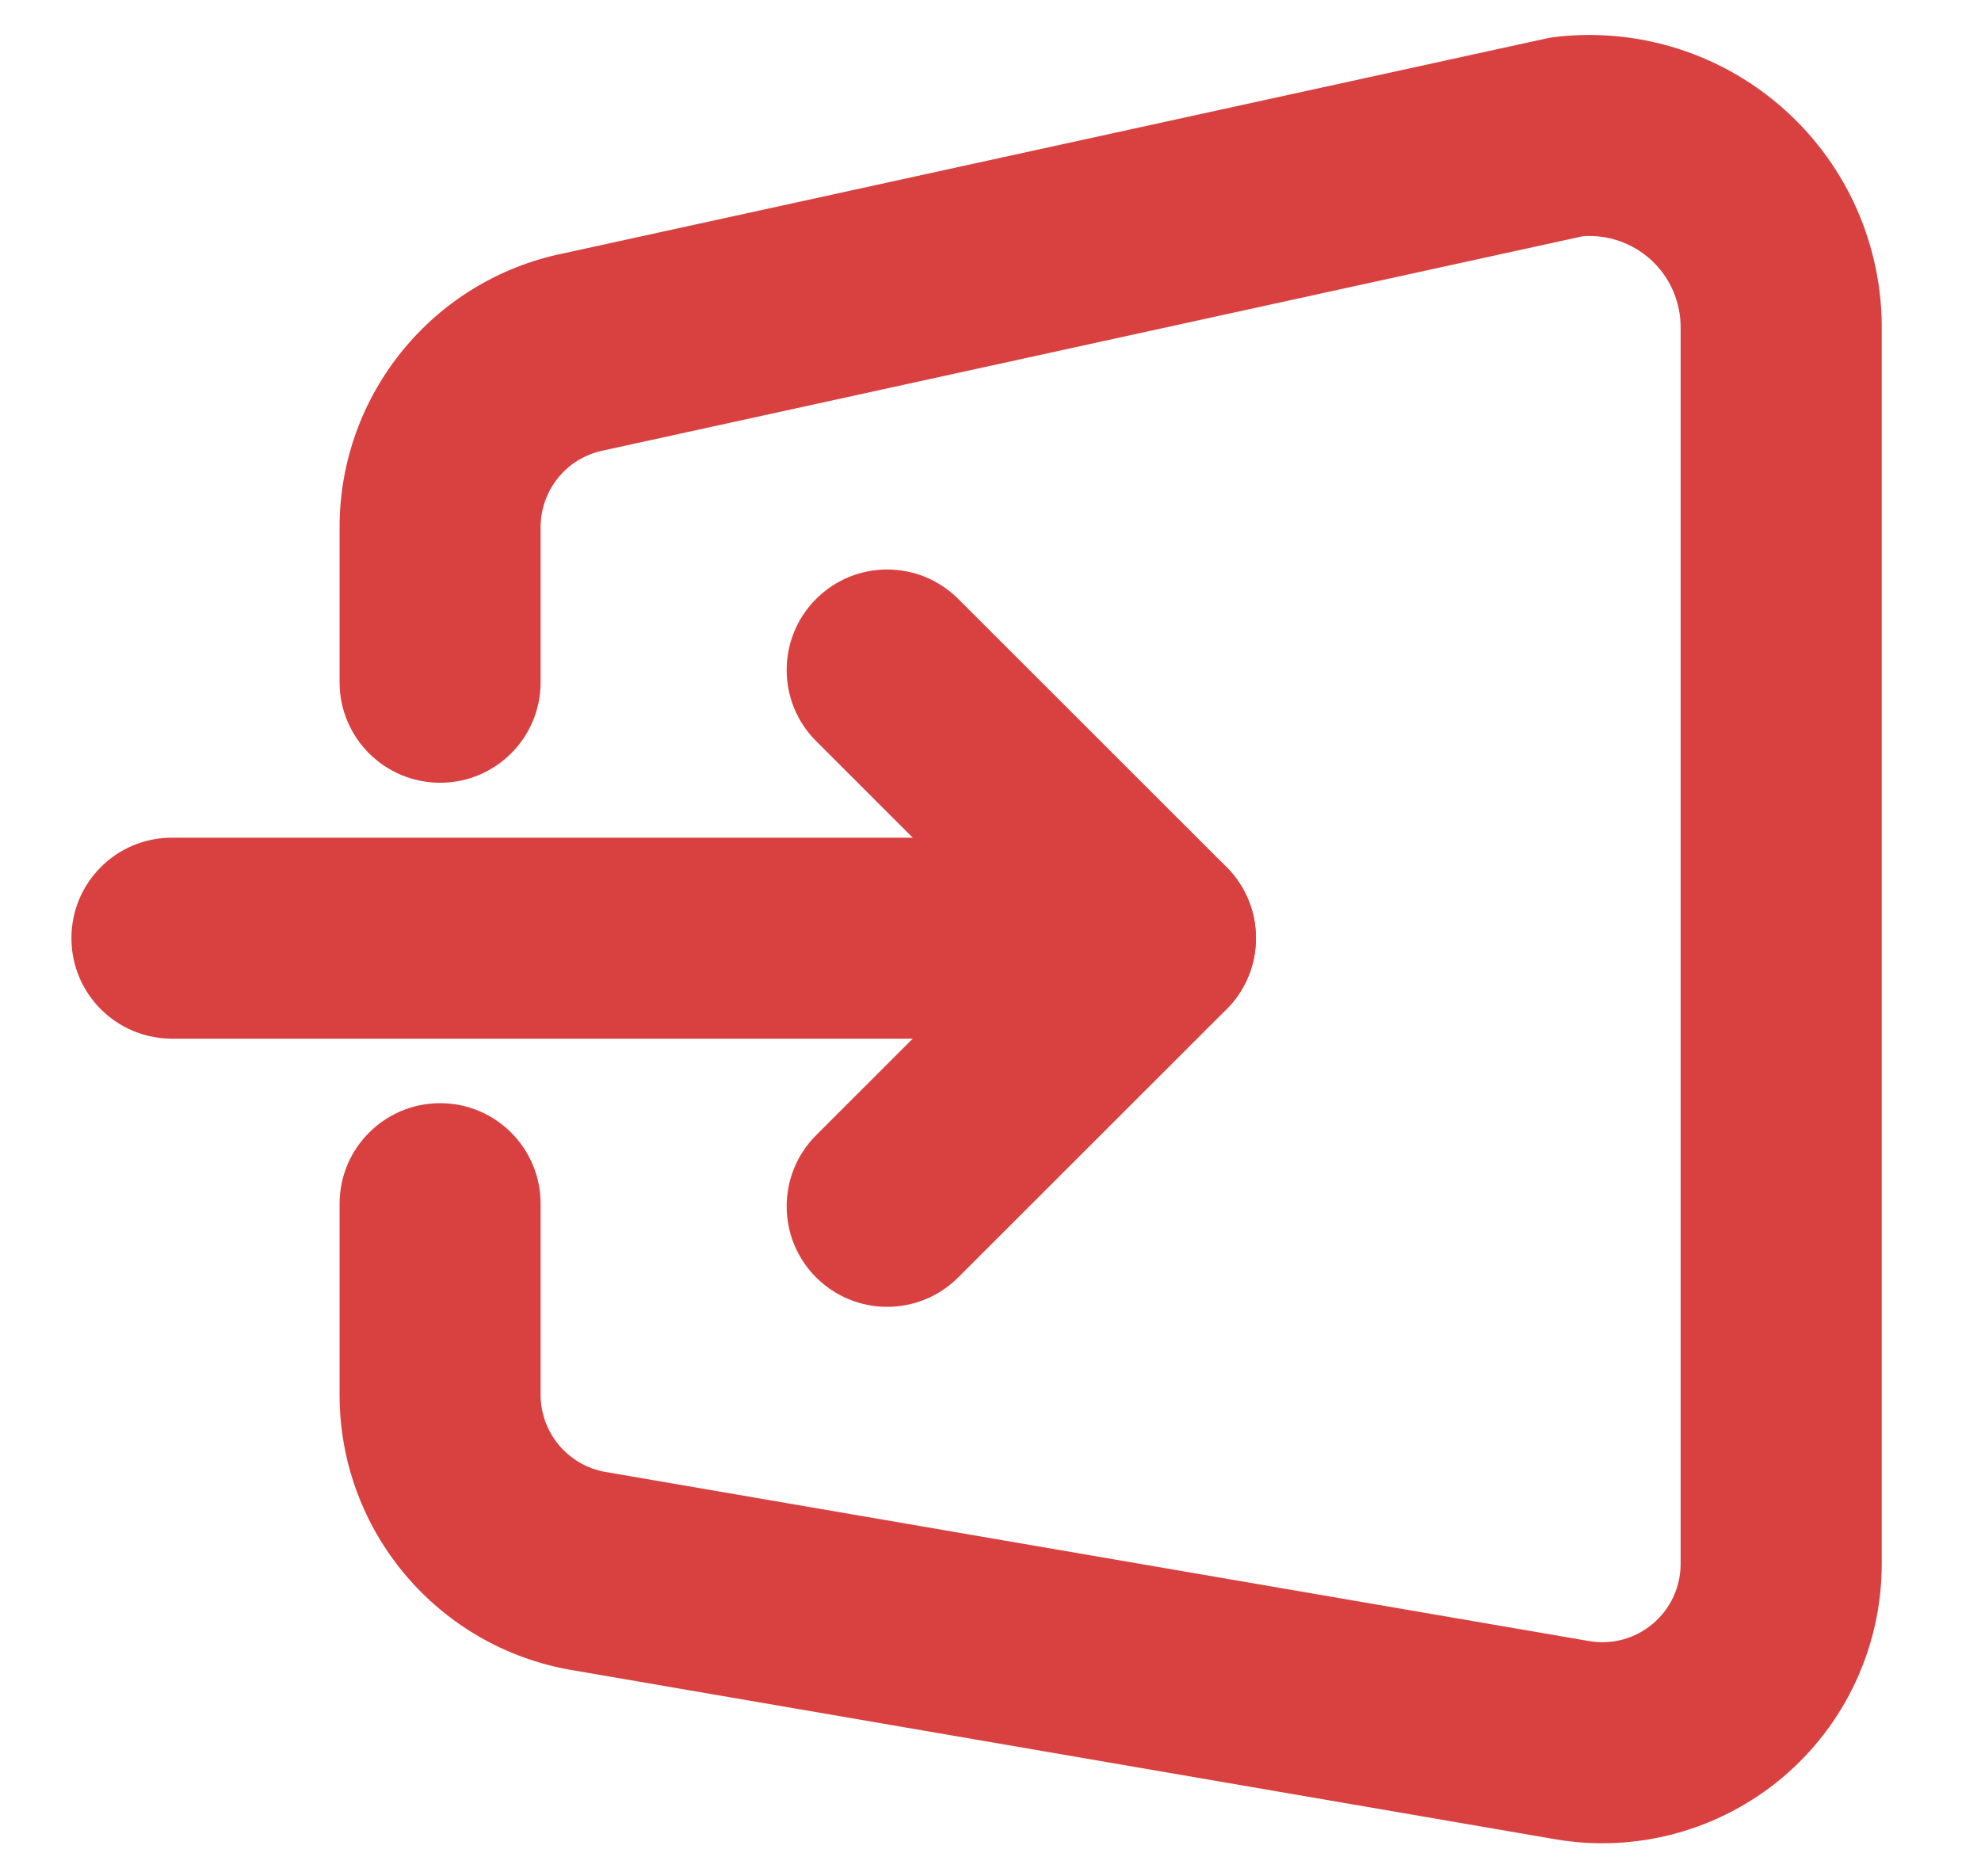 <?xml version="1.0" encoding="UTF-8"?> <svg xmlns="http://www.w3.org/2000/svg" width="19" height="18" viewBox="0 0 19 18" fill="none"><path fill-rule="evenodd" clip-rule="evenodd" d="M0.685 9C0.685 8.467 1.116 8.036 1.649 8.036H11.081C11.614 8.036 12.046 8.467 12.046 9C12.046 9.533 11.614 9.964 11.081 9.964H1.649C1.116 9.964 0.685 9.533 0.685 9Z" fill="#D94141"></path><path fill-rule="evenodd" clip-rule="evenodd" d="M7.827 5.746C8.204 5.369 8.814 5.369 9.191 5.746L11.764 8.318C12.14 8.695 12.14 9.305 11.764 9.682L9.191 12.254C8.814 12.631 8.204 12.631 7.827 12.254C7.451 11.878 7.451 11.267 7.827 10.891L9.718 9L7.827 7.109C7.451 6.733 7.451 6.122 7.827 5.746Z" fill="#D94141"></path><path fill-rule="evenodd" clip-rule="evenodd" d="M15.182 2.266L5.789 4.321C5.438 4.391 5.186 4.698 5.185 5.056V6.545C5.185 7.078 4.754 7.509 4.221 7.509C3.689 7.509 3.257 7.078 3.257 6.545V5.056C3.258 3.782 4.155 2.685 5.402 2.431L14.826 0.37C14.858 0.363 14.89 0.357 14.922 0.354C15.724 0.261 16.527 0.519 17.126 1.061C17.723 1.601 18.058 2.371 18.048 3.176V15.002C18.048 15.002 18.048 15.002 18.048 15.002C18.048 15.792 17.7 16.543 17.096 17.052C16.491 17.561 15.693 17.778 14.915 17.644L5.482 16.021C4.196 15.8 3.256 14.685 3.257 13.38V11.548C3.257 11.015 3.689 10.583 4.221 10.583C4.754 10.583 5.185 11.015 5.185 11.548V13.38C5.185 13.746 5.449 14.059 5.809 14.121L15.241 15.743C15.46 15.781 15.683 15.72 15.852 15.577C16.022 15.434 16.119 15.224 16.119 15.003V3.154C16.123 2.901 16.019 2.66 15.832 2.49C15.654 2.33 15.42 2.249 15.182 2.266Z" fill="#D94141"></path></svg> 